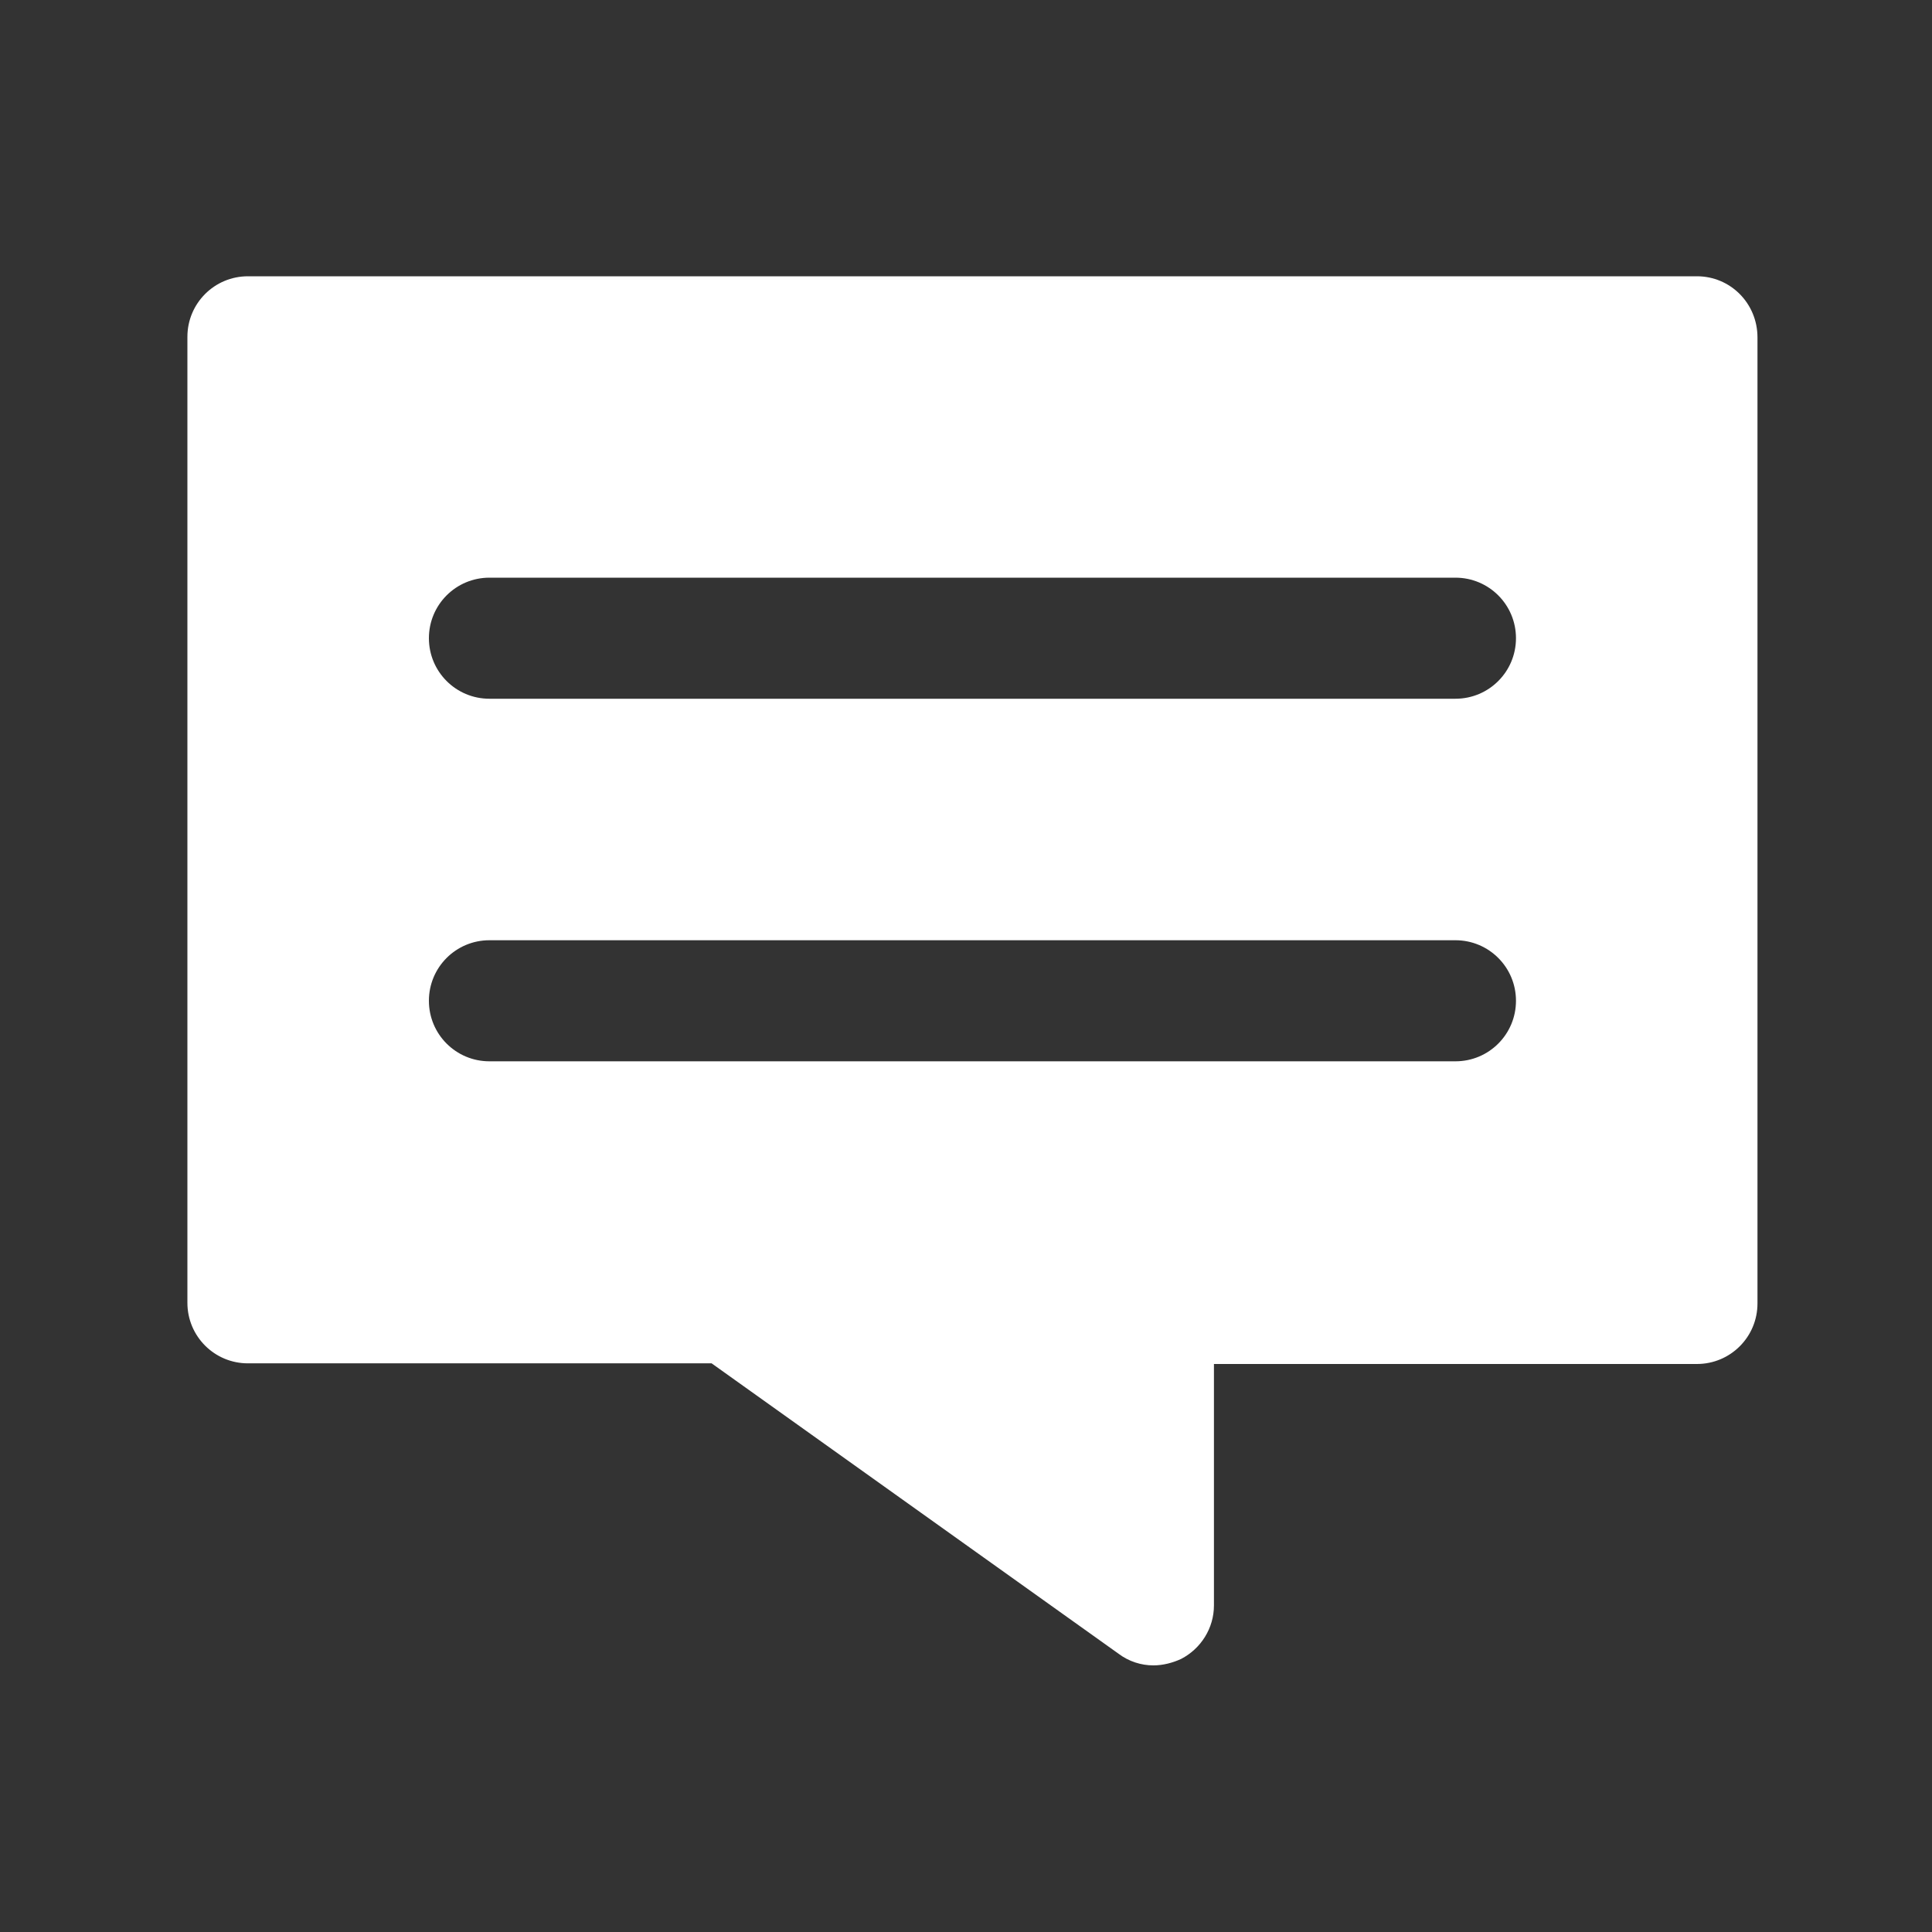 <?xml version="1.0" encoding="UTF-8"?> <!-- Generator: Adobe Illustrator 22.0.1, SVG Export Plug-In . SVG Version: 6.00 Build 0) --> <svg xmlns="http://www.w3.org/2000/svg" xmlns:xlink="http://www.w3.org/1999/xlink" id="Слой_1" x="0px" y="0px" viewBox="0 0 300 300" style="enable-background:new 0 0 300 300;" xml:space="preserve"><rect x="0" y="0" width="300" height="300" fill="#333333" stroke="none"/> <style type="text/css"> .st0{fill:#FFFFFF;} </style> <g> <path class="st0" d="M263.5,42.9h-225c-5.2,0-9.4,4.2-9.4,9.4v150c0,5.2,4.2,9.4,9.4,9.4h72l63.2,45.1c1.6,1.2,3.5,1.8,5.4,1.8 c1.5,0,3-0.4,4.3-1c3.1-1.6,5.1-4.8,5.1-8.3v-37.5h75c5.2,0,9.4-4.2,9.4-9.4v-150C272.9,47.1,268.7,42.9,263.5,42.9z M226,164.8H76 c-5.2,0-9.4-4.2-9.4-9.4c0-5.2,4.2-9.4,9.4-9.4h150c5.2,0,9.4,4.2,9.4,9.4C235.4,160.6,231.2,164.8,226,164.8z M226,108.5H76 c-5.2,0-9.4-4.2-9.4-9.4s4.2-9.4,9.4-9.4h150c5.2,0,9.4,4.2,9.4,9.4S231.2,108.5,226,108.5z"></path> </g> </svg> 